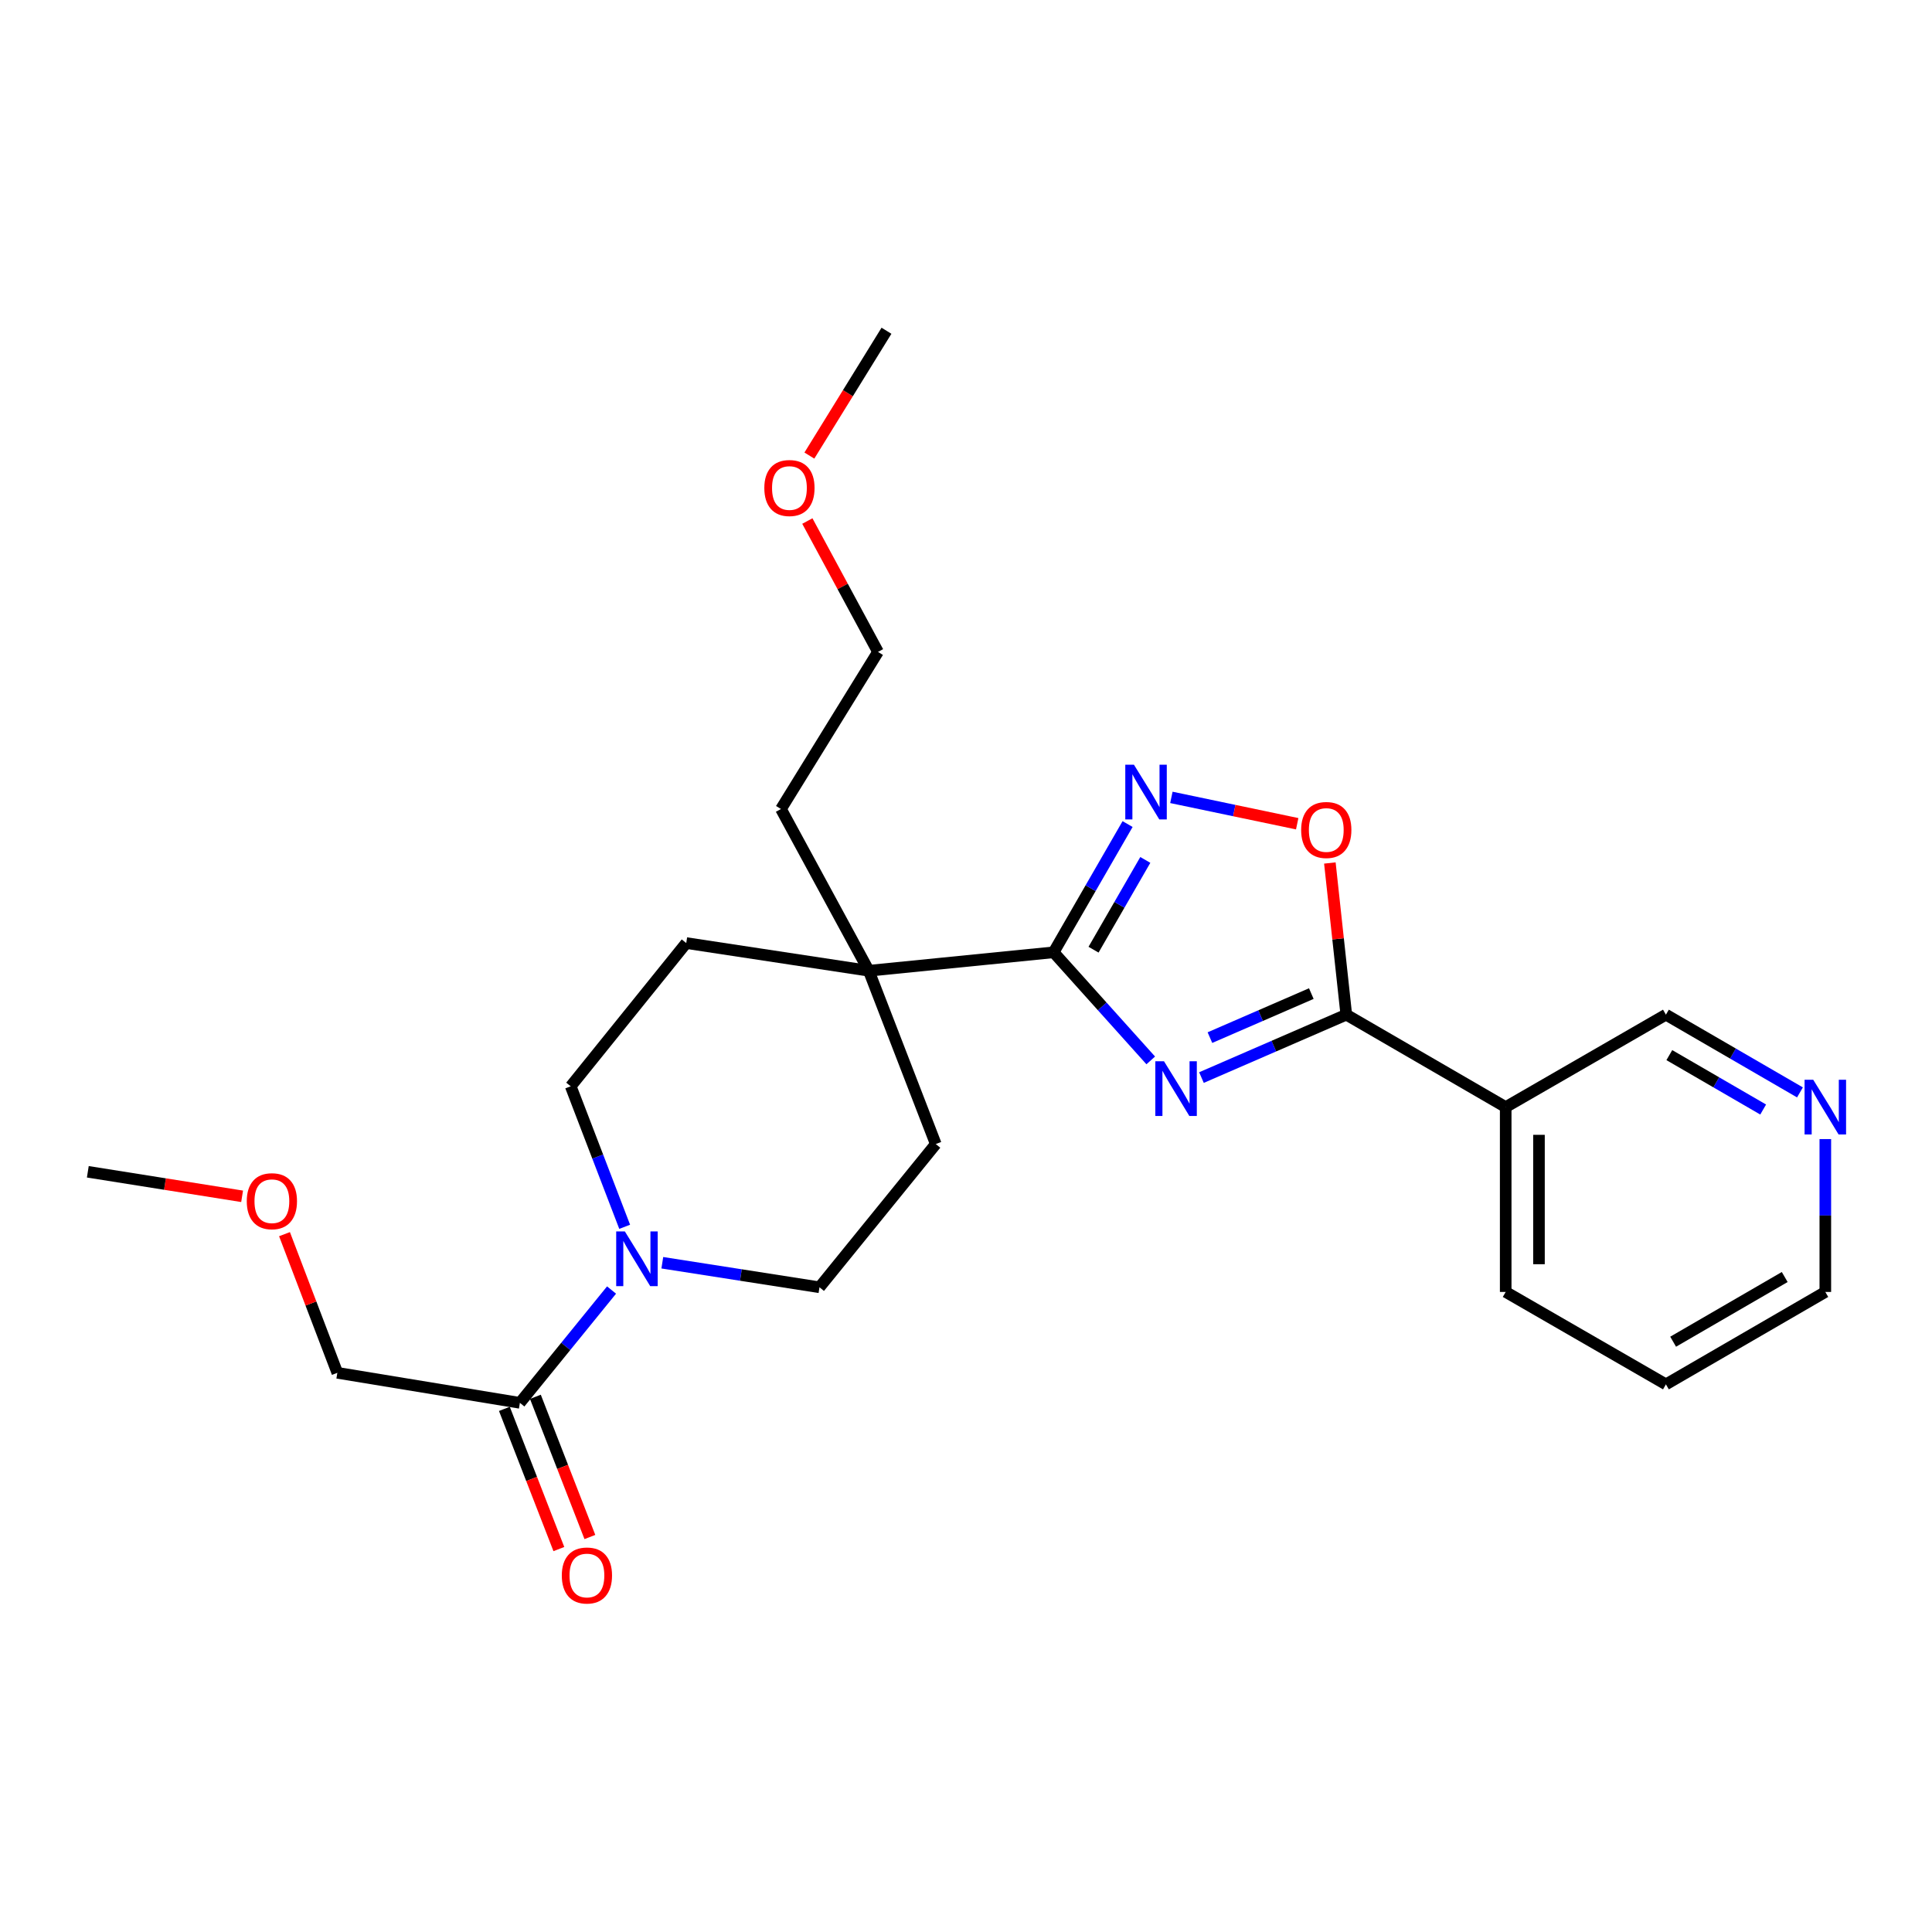 <?xml version='1.0' encoding='iso-8859-1'?>
<svg version='1.1' baseProfile='full'
              xmlns='http://www.w3.org/2000/svg'
                      xmlns:rdkit='http://www.rdkit.org/xml'
                      xmlns:xlink='http://www.w3.org/1999/xlink'
                  xml:space='preserve'
width='1000px' height='1000px' viewBox='0 0 1000 1000'>
<!-- END OF HEADER -->
<rect style='opacity:1.0;fill:#FFFFFF;stroke:none' width='1000' height='1000' x='0' y='0'> </rect>
<path class='bond-0' d='M 595.622,548.863 L 570.487,520.886' style='fill:none;fill-rule:evenodd;stroke:#0000FF;stroke-width:6px;stroke-linecap:butt;stroke-linejoin:miter;stroke-opacity:1' />
<path class='bond-0' d='M 570.487,520.886 L 545.353,492.909' style='fill:none;fill-rule:evenodd;stroke:#000000;stroke-width:6px;stroke-linecap:butt;stroke-linejoin:miter;stroke-opacity:1' />
<path class='bond-1' d='M 621.875,557.749 L 659.357,541.471' style='fill:none;fill-rule:evenodd;stroke:#0000FF;stroke-width:6px;stroke-linecap:butt;stroke-linejoin:miter;stroke-opacity:1' />
<path class='bond-1' d='M 659.357,541.471 L 696.839,525.193' style='fill:none;fill-rule:evenodd;stroke:#000000;stroke-width:6px;stroke-linecap:butt;stroke-linejoin:miter;stroke-opacity:1' />
<path class='bond-1' d='M 626.258,537.068 L 652.496,525.673' style='fill:none;fill-rule:evenodd;stroke:#0000FF;stroke-width:6px;stroke-linecap:butt;stroke-linejoin:miter;stroke-opacity:1' />
<path class='bond-1' d='M 652.496,525.673 L 678.733,514.278' style='fill:none;fill-rule:evenodd;stroke:#000000;stroke-width:6px;stroke-linecap:butt;stroke-linejoin:miter;stroke-opacity:1' />
<path class='bond-2' d='M 545.353,492.909 L 564.495,459.721' style='fill:none;fill-rule:evenodd;stroke:#000000;stroke-width:6px;stroke-linecap:butt;stroke-linejoin:miter;stroke-opacity:1' />
<path class='bond-2' d='M 564.495,459.721 L 583.637,426.533' style='fill:none;fill-rule:evenodd;stroke:#0000FF;stroke-width:6px;stroke-linecap:butt;stroke-linejoin:miter;stroke-opacity:1' />
<path class='bond-2' d='M 566.014,491.558 L 579.414,468.326' style='fill:none;fill-rule:evenodd;stroke:#000000;stroke-width:6px;stroke-linecap:butt;stroke-linejoin:miter;stroke-opacity:1' />
<path class='bond-2' d='M 579.414,468.326 L 592.813,445.095' style='fill:none;fill-rule:evenodd;stroke:#0000FF;stroke-width:6px;stroke-linecap:butt;stroke-linejoin:miter;stroke-opacity:1' />
<path class='bond-5' d='M 545.353,492.909 L 449.679,502.458' style='fill:none;fill-rule:evenodd;stroke:#000000;stroke-width:6px;stroke-linecap:butt;stroke-linejoin:miter;stroke-opacity:1' />
<path class='bond-3' d='M 696.839,525.193 L 692.587,485.939' style='fill:none;fill-rule:evenodd;stroke:#000000;stroke-width:6px;stroke-linecap:butt;stroke-linejoin:miter;stroke-opacity:1' />
<path class='bond-3' d='M 692.587,485.939 L 688.335,446.685' style='fill:none;fill-rule:evenodd;stroke:#FF0000;stroke-width:6px;stroke-linecap:butt;stroke-linejoin:miter;stroke-opacity:1' />
<path class='bond-6' d='M 696.839,525.193 L 779.346,573.034' style='fill:none;fill-rule:evenodd;stroke:#000000;stroke-width:6px;stroke-linecap:butt;stroke-linejoin:miter;stroke-opacity:1' />
<path class='bond-25' d='M 606.308,412.729 L 638.868,419.548' style='fill:none;fill-rule:evenodd;stroke:#0000FF;stroke-width:6px;stroke-linecap:butt;stroke-linejoin:miter;stroke-opacity:1' />
<path class='bond-25' d='M 638.868,419.548 L 671.428,426.367' style='fill:none;fill-rule:evenodd;stroke:#FF0000;stroke-width:6px;stroke-linecap:butt;stroke-linejoin:miter;stroke-opacity:1' />
<path class='bond-4' d='M 342.813,653.593 L 383.486,659.945' style='fill:none;fill-rule:evenodd;stroke:#0000FF;stroke-width:6px;stroke-linecap:butt;stroke-linejoin:miter;stroke-opacity:1' />
<path class='bond-4' d='M 383.486,659.945 L 424.16,666.297' style='fill:none;fill-rule:evenodd;stroke:#000000;stroke-width:6px;stroke-linecap:butt;stroke-linejoin:miter;stroke-opacity:1' />
<path class='bond-7' d='M 316.54,667.717 L 292.818,696.913' style='fill:none;fill-rule:evenodd;stroke:#0000FF;stroke-width:6px;stroke-linecap:butt;stroke-linejoin:miter;stroke-opacity:1' />
<path class='bond-7' d='M 292.818,696.913 L 269.095,726.109' style='fill:none;fill-rule:evenodd;stroke:#000000;stroke-width:6px;stroke-linecap:butt;stroke-linejoin:miter;stroke-opacity:1' />
<path class='bond-26' d='M 323.329,634.992 L 309.368,598.626' style='fill:none;fill-rule:evenodd;stroke:#0000FF;stroke-width:6px;stroke-linecap:butt;stroke-linejoin:miter;stroke-opacity:1' />
<path class='bond-26' d='M 309.368,598.626 L 295.408,562.26' style='fill:none;fill-rule:evenodd;stroke:#000000;stroke-width:6px;stroke-linecap:butt;stroke-linejoin:miter;stroke-opacity:1' />
<path class='bond-10' d='M 449.679,502.458 L 355.201,488.125' style='fill:none;fill-rule:evenodd;stroke:#000000;stroke-width:6px;stroke-linecap:butt;stroke-linejoin:miter;stroke-opacity:1' />
<path class='bond-11' d='M 449.679,502.458 L 484.354,592.161' style='fill:none;fill-rule:evenodd;stroke:#000000;stroke-width:6px;stroke-linecap:butt;stroke-linejoin:miter;stroke-opacity:1' />
<path class='bond-17' d='M 449.679,502.458 L 404.229,418.745' style='fill:none;fill-rule:evenodd;stroke:#000000;stroke-width:6px;stroke-linecap:butt;stroke-linejoin:miter;stroke-opacity:1' />
<path class='bond-14' d='M 779.346,573.034 L 862.275,525.193' style='fill:none;fill-rule:evenodd;stroke:#000000;stroke-width:6px;stroke-linecap:butt;stroke-linejoin:miter;stroke-opacity:1' />
<path class='bond-16' d='M 779.346,573.034 L 779.346,668.708' style='fill:none;fill-rule:evenodd;stroke:#000000;stroke-width:6px;stroke-linecap:butt;stroke-linejoin:miter;stroke-opacity:1' />
<path class='bond-16' d='M 796.569,587.385 L 796.569,654.357' style='fill:none;fill-rule:evenodd;stroke:#000000;stroke-width:6px;stroke-linecap:butt;stroke-linejoin:miter;stroke-opacity:1' />
<path class='bond-12' d='M 261.069,729.228 L 275.168,765.511' style='fill:none;fill-rule:evenodd;stroke:#000000;stroke-width:6px;stroke-linecap:butt;stroke-linejoin:miter;stroke-opacity:1' />
<path class='bond-12' d='M 275.168,765.511 L 289.268,801.795' style='fill:none;fill-rule:evenodd;stroke:#FF0000;stroke-width:6px;stroke-linecap:butt;stroke-linejoin:miter;stroke-opacity:1' />
<path class='bond-12' d='M 277.122,722.989 L 291.222,759.273' style='fill:none;fill-rule:evenodd;stroke:#000000;stroke-width:6px;stroke-linecap:butt;stroke-linejoin:miter;stroke-opacity:1' />
<path class='bond-12' d='M 291.222,759.273 L 305.322,795.557' style='fill:none;fill-rule:evenodd;stroke:#FF0000;stroke-width:6px;stroke-linecap:butt;stroke-linejoin:miter;stroke-opacity:1' />
<path class='bond-15' d='M 269.095,726.109 L 174.608,710.57' style='fill:none;fill-rule:evenodd;stroke:#000000;stroke-width:6px;stroke-linecap:butt;stroke-linejoin:miter;stroke-opacity:1' />
<path class='bond-8' d='M 295.408,562.26 L 355.201,488.125' style='fill:none;fill-rule:evenodd;stroke:#000000;stroke-width:6px;stroke-linecap:butt;stroke-linejoin:miter;stroke-opacity:1' />
<path class='bond-9' d='M 424.16,666.297 L 484.354,592.161' style='fill:none;fill-rule:evenodd;stroke:#000000;stroke-width:6px;stroke-linecap:butt;stroke-linejoin:miter;stroke-opacity:1' />
<path class='bond-13' d='M 931.659,565.424 L 896.967,545.308' style='fill:none;fill-rule:evenodd;stroke:#0000FF;stroke-width:6px;stroke-linecap:butt;stroke-linejoin:miter;stroke-opacity:1' />
<path class='bond-13' d='M 896.967,545.308 L 862.275,525.193' style='fill:none;fill-rule:evenodd;stroke:#000000;stroke-width:6px;stroke-linecap:butt;stroke-linejoin:miter;stroke-opacity:1' />
<path class='bond-13' d='M 912.612,574.289 L 888.327,560.208' style='fill:none;fill-rule:evenodd;stroke:#0000FF;stroke-width:6px;stroke-linecap:butt;stroke-linejoin:miter;stroke-opacity:1' />
<path class='bond-13' d='M 888.327,560.208 L 864.043,546.127' style='fill:none;fill-rule:evenodd;stroke:#000000;stroke-width:6px;stroke-linecap:butt;stroke-linejoin:miter;stroke-opacity:1' />
<path class='bond-27' d='M 944.783,589.586 L 944.783,629.147' style='fill:none;fill-rule:evenodd;stroke:#0000FF;stroke-width:6px;stroke-linecap:butt;stroke-linejoin:miter;stroke-opacity:1' />
<path class='bond-27' d='M 944.783,629.147 L 944.783,668.708' style='fill:none;fill-rule:evenodd;stroke:#000000;stroke-width:6px;stroke-linecap:butt;stroke-linejoin:miter;stroke-opacity:1' />
<path class='bond-18' d='M 174.608,710.57 L 160.933,674.684' style='fill:none;fill-rule:evenodd;stroke:#000000;stroke-width:6px;stroke-linecap:butt;stroke-linejoin:miter;stroke-opacity:1' />
<path class='bond-18' d='M 160.933,674.684 L 147.258,638.799' style='fill:none;fill-rule:evenodd;stroke:#FF0000;stroke-width:6px;stroke-linecap:butt;stroke-linejoin:miter;stroke-opacity:1' />
<path class='bond-24' d='M 779.346,668.708 L 862.275,716.54' style='fill:none;fill-rule:evenodd;stroke:#000000;stroke-width:6px;stroke-linecap:butt;stroke-linejoin:miter;stroke-opacity:1' />
<path class='bond-21' d='M 404.229,418.745 L 454.453,337.423' style='fill:none;fill-rule:evenodd;stroke:#000000;stroke-width:6px;stroke-linecap:butt;stroke-linejoin:miter;stroke-opacity:1' />
<path class='bond-23' d='M 125.315,619.21 L 85.385,612.862' style='fill:none;fill-rule:evenodd;stroke:#FF0000;stroke-width:6px;stroke-linecap:butt;stroke-linejoin:miter;stroke-opacity:1' />
<path class='bond-23' d='M 85.385,612.862 L 45.455,606.514' style='fill:none;fill-rule:evenodd;stroke:#000000;stroke-width:6px;stroke-linecap:butt;stroke-linejoin:miter;stroke-opacity:1' />
<path class='bond-19' d='M 417.883,269.686 L 436.168,303.555' style='fill:none;fill-rule:evenodd;stroke:#FF0000;stroke-width:6px;stroke-linecap:butt;stroke-linejoin:miter;stroke-opacity:1' />
<path class='bond-19' d='M 436.168,303.555 L 454.453,337.423' style='fill:none;fill-rule:evenodd;stroke:#000000;stroke-width:6px;stroke-linecap:butt;stroke-linejoin:miter;stroke-opacity:1' />
<path class='bond-22' d='M 418.931,235.804 L 438.883,203.499' style='fill:none;fill-rule:evenodd;stroke:#FF0000;stroke-width:6px;stroke-linecap:butt;stroke-linejoin:miter;stroke-opacity:1' />
<path class='bond-22' d='M 438.883,203.499 L 458.836,171.193' style='fill:none;fill-rule:evenodd;stroke:#000000;stroke-width:6px;stroke-linecap:butt;stroke-linejoin:miter;stroke-opacity:1' />
<path class='bond-20' d='M 944.783,668.708 L 862.275,716.54' style='fill:none;fill-rule:evenodd;stroke:#000000;stroke-width:6px;stroke-linecap:butt;stroke-linejoin:miter;stroke-opacity:1' />
<path class='bond-20' d='M 923.769,660.983 L 866.013,694.465' style='fill:none;fill-rule:evenodd;stroke:#000000;stroke-width:6px;stroke-linecap:butt;stroke-linejoin:miter;stroke-opacity:1' />
<path  class='atom-0' d='M 602.473 549.296
L 611.753 564.296
Q 612.673 565.776, 614.153 568.456
Q 615.633 571.136, 615.713 571.296
L 615.713 549.296
L 619.473 549.296
L 619.473 577.616
L 615.593 577.616
L 605.633 561.216
Q 604.473 559.296, 603.233 557.096
Q 602.033 554.896, 601.673 554.216
L 601.673 577.616
L 597.993 577.616
L 597.993 549.296
L 602.473 549.296
' fill='#0000FF'/>
<path  class='atom-3' d='M 586.925 395.82
L 596.205 410.82
Q 597.125 412.3, 598.605 414.98
Q 600.085 417.66, 600.165 417.82
L 600.165 395.82
L 603.925 395.82
L 603.925 424.14
L 600.045 424.14
L 590.085 407.74
Q 588.925 405.82, 587.685 403.62
Q 586.485 401.42, 586.125 400.74
L 586.125 424.14
L 582.445 424.14
L 582.445 395.82
L 586.925 395.82
' fill='#0000FF'/>
<path  class='atom-4' d='M 673.476 429.599
Q 673.476 422.799, 676.836 418.999
Q 680.196 415.199, 686.476 415.199
Q 692.756 415.199, 696.116 418.999
Q 699.476 422.799, 699.476 429.599
Q 699.476 436.479, 696.076 440.399
Q 692.676 444.279, 686.476 444.279
Q 680.236 444.279, 676.836 440.399
Q 673.476 436.519, 673.476 429.599
M 686.476 441.079
Q 690.796 441.079, 693.116 438.199
Q 695.476 435.279, 695.476 429.599
Q 695.476 424.039, 693.116 421.239
Q 690.796 418.399, 686.476 418.399
Q 682.156 418.399, 679.796 421.199
Q 677.476 423.999, 677.476 429.599
Q 677.476 435.319, 679.796 438.199
Q 682.156 441.079, 686.476 441.079
' fill='#FF0000'/>
<path  class='atom-5' d='M 323.422 637.382
L 332.702 652.382
Q 333.622 653.862, 335.102 656.542
Q 336.582 659.222, 336.662 659.382
L 336.662 637.382
L 340.422 637.382
L 340.422 665.702
L 336.542 665.702
L 326.582 649.302
Q 325.422 647.382, 324.182 645.182
Q 322.982 642.982, 322.622 642.302
L 322.622 665.702
L 318.942 665.702
L 318.942 637.382
L 323.422 637.382
' fill='#0000FF'/>
<path  class='atom-13' d='M 290.79 815.471
Q 290.79 808.671, 294.15 804.871
Q 297.51 801.071, 303.79 801.071
Q 310.07 801.071, 313.43 804.871
Q 316.79 808.671, 316.79 815.471
Q 316.79 822.351, 313.39 826.271
Q 309.99 830.151, 303.79 830.151
Q 297.55 830.151, 294.15 826.271
Q 290.79 822.391, 290.79 815.471
M 303.79 826.951
Q 308.11 826.951, 310.43 824.071
Q 312.79 821.151, 312.79 815.471
Q 312.79 809.911, 310.43 807.111
Q 308.11 804.271, 303.79 804.271
Q 299.47 804.271, 297.11 807.071
Q 294.79 809.871, 294.79 815.471
Q 294.79 821.191, 297.11 824.071
Q 299.47 826.951, 303.79 826.951
' fill='#FF0000'/>
<path  class='atom-14' d='M 938.523 558.874
L 947.803 573.874
Q 948.723 575.354, 950.203 578.034
Q 951.683 580.714, 951.763 580.874
L 951.763 558.874
L 955.523 558.874
L 955.523 587.194
L 951.643 587.194
L 941.683 570.794
Q 940.523 568.874, 939.283 566.674
Q 938.083 564.474, 937.723 563.794
L 937.723 587.194
L 934.043 587.194
L 934.043 558.874
L 938.523 558.874
' fill='#0000FF'/>
<path  class='atom-19' d='M 127.727 621.741
Q 127.727 614.941, 131.087 611.141
Q 134.447 607.341, 140.727 607.341
Q 147.007 607.341, 150.367 611.141
Q 153.727 614.941, 153.727 621.741
Q 153.727 628.621, 150.327 632.541
Q 146.927 636.421, 140.727 636.421
Q 134.487 636.421, 131.087 632.541
Q 127.727 628.661, 127.727 621.741
M 140.727 633.221
Q 145.047 633.221, 147.367 630.341
Q 149.727 627.421, 149.727 621.741
Q 149.727 616.181, 147.367 613.381
Q 145.047 610.541, 140.727 610.541
Q 136.407 610.541, 134.047 613.341
Q 131.727 616.141, 131.727 621.741
Q 131.727 627.461, 134.047 630.341
Q 136.407 633.221, 140.727 633.221
' fill='#FF0000'/>
<path  class='atom-20' d='M 395.611 252.594
Q 395.611 245.794, 398.971 241.994
Q 402.331 238.194, 408.611 238.194
Q 414.891 238.194, 418.251 241.994
Q 421.611 245.794, 421.611 252.594
Q 421.611 259.474, 418.211 263.394
Q 414.811 267.274, 408.611 267.274
Q 402.371 267.274, 398.971 263.394
Q 395.611 259.514, 395.611 252.594
M 408.611 264.074
Q 412.931 264.074, 415.251 261.194
Q 417.611 258.274, 417.611 252.594
Q 417.611 247.034, 415.251 244.234
Q 412.931 241.394, 408.611 241.394
Q 404.291 241.394, 401.931 244.194
Q 399.611 246.994, 399.611 252.594
Q 399.611 258.314, 401.931 261.194
Q 404.291 264.074, 408.611 264.074
' fill='#FF0000'/>
</svg>
